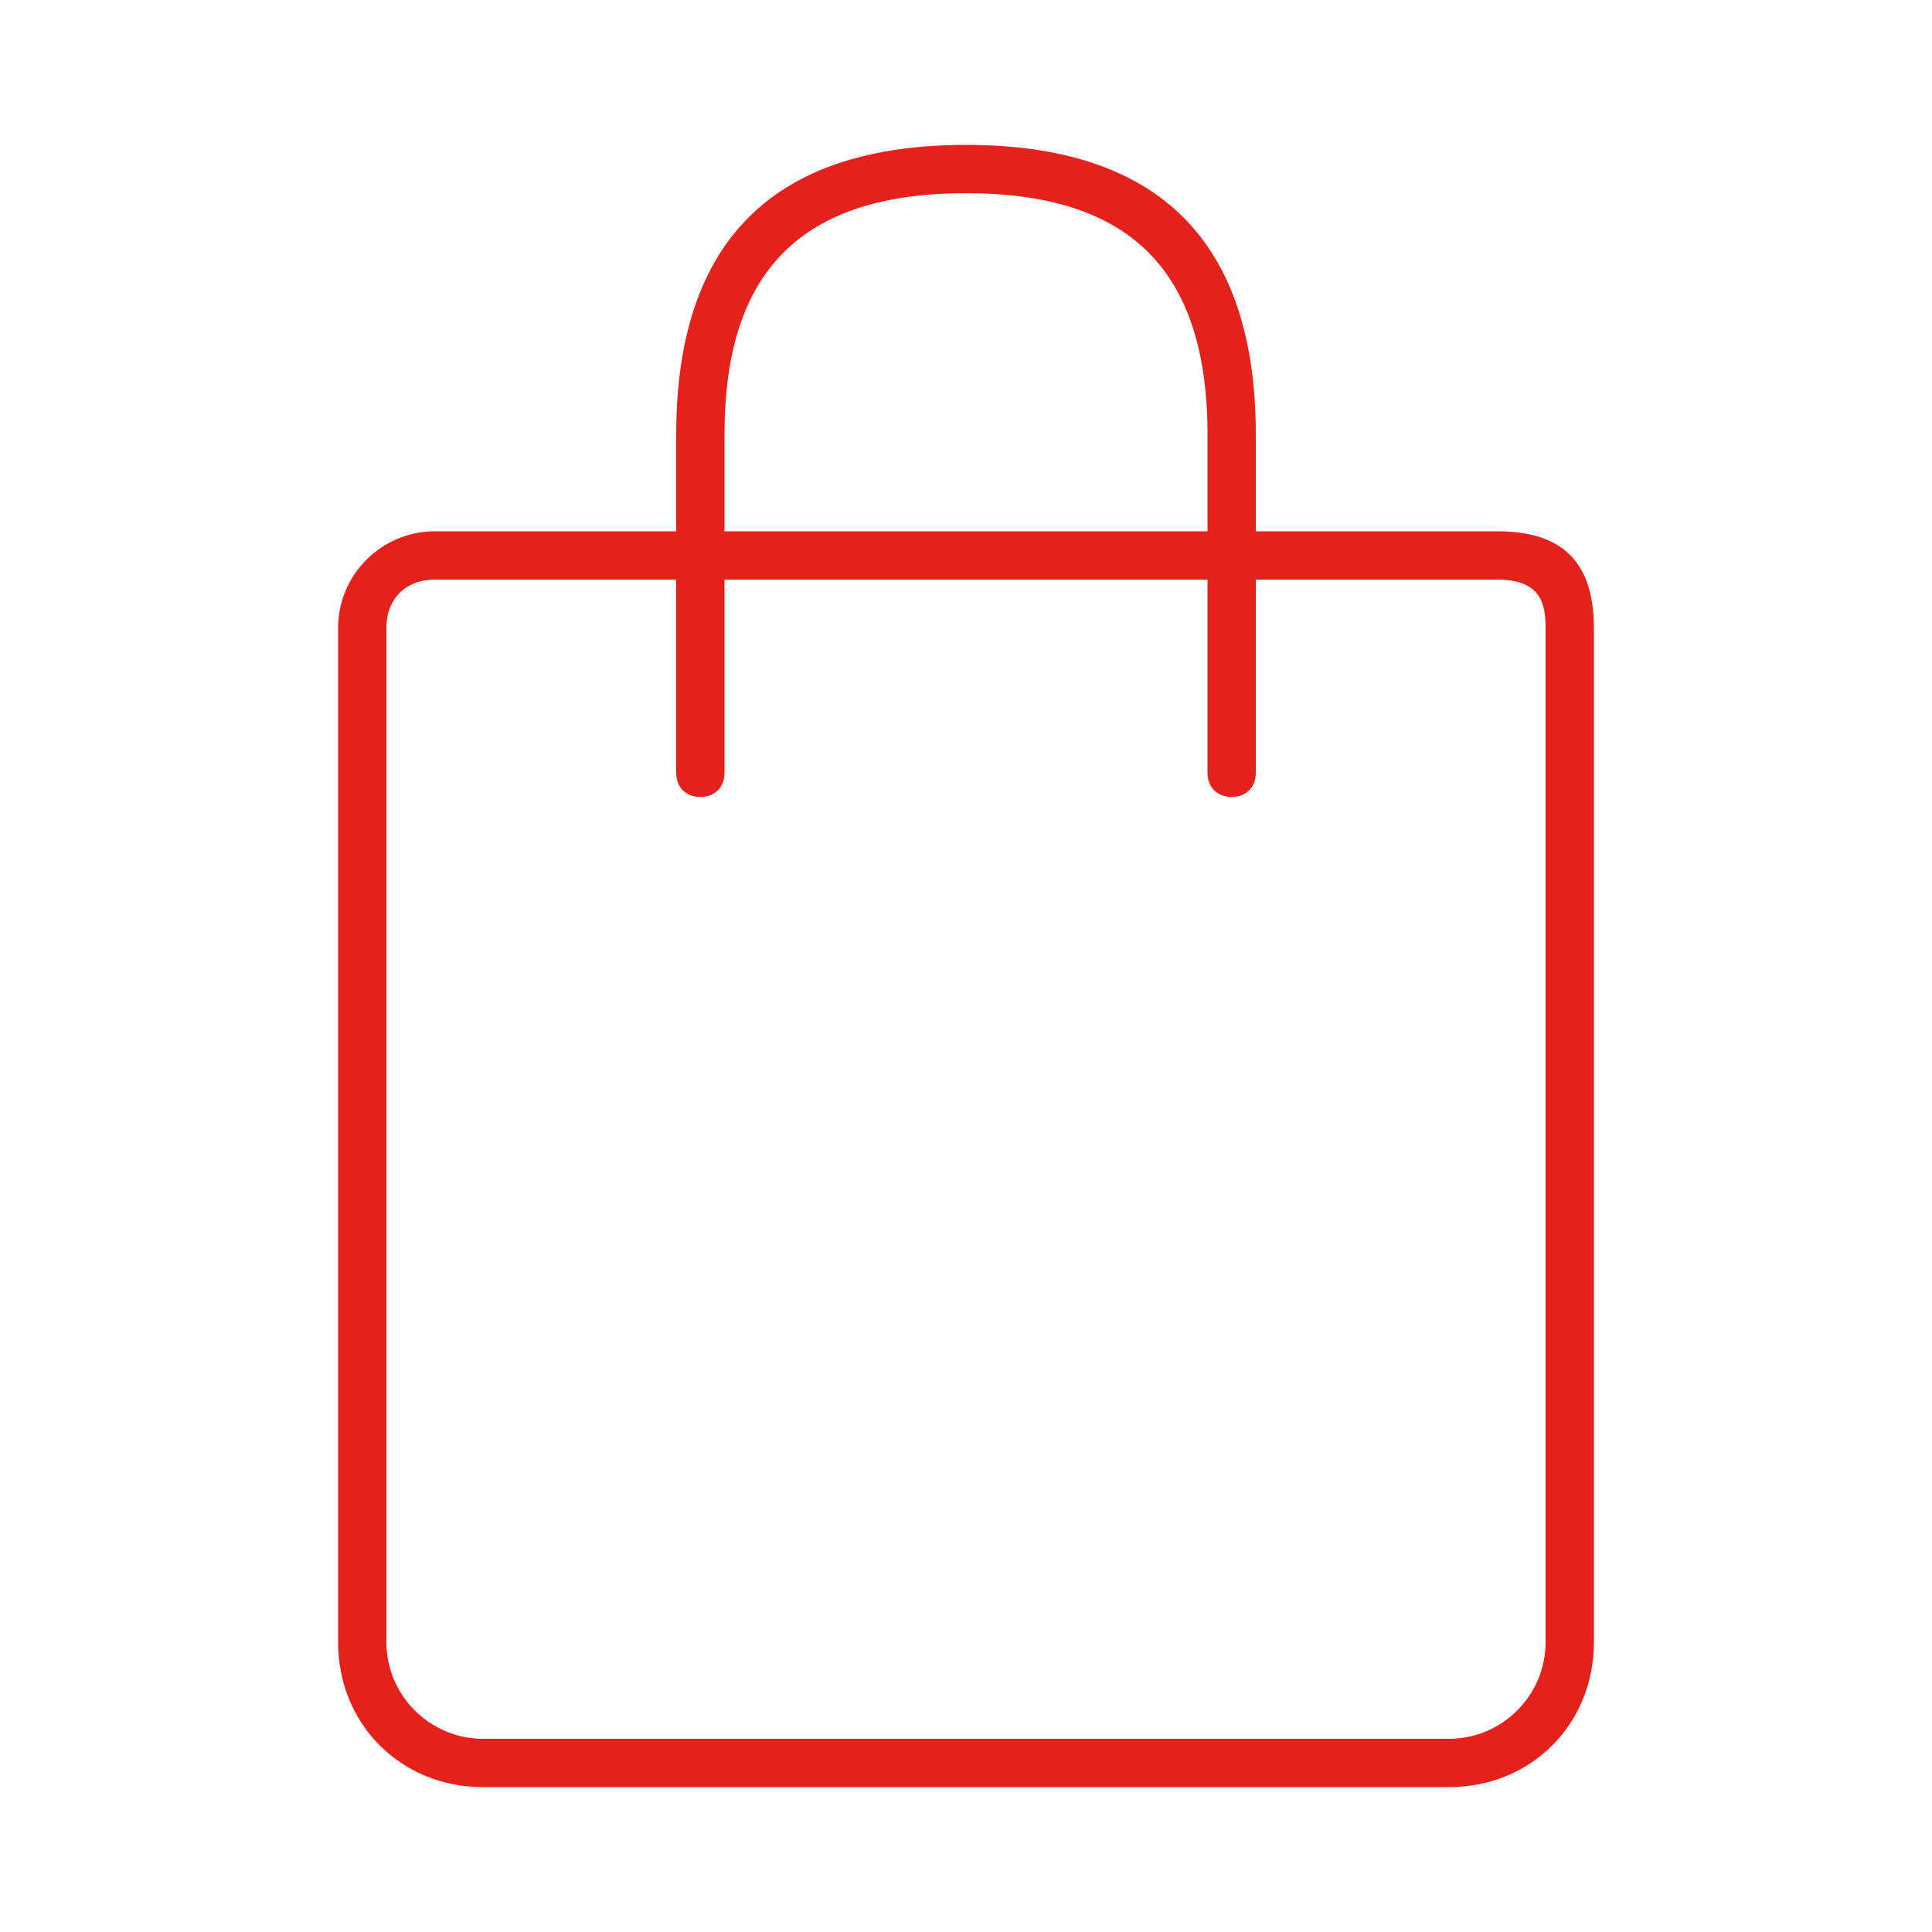 <?xml version="1.0" encoding="utf-8"?>
<!-- Generator: Adobe Illustrator 25.4.1, SVG Export Plug-In . SVG Version: 6.00 Build 0)  -->
<svg version="1.1" id="Calque_1" xmlns="http://www.w3.org/2000/svg" xmlns:xlink="http://www.w3.org/1999/xlink" x="0px" y="0px"
	 viewBox="0 0 40 40" style="enable-background:new 0 0 40 40;" xml:space="preserve">
<style type="text/css">
	.st0{fill:#E5211C;}
</style>
<g>
	<path class="st0" d="M26,11V9c0-4-2-6-6-6s-6,2-6,6v2H9c-1.1,0-2,0.9-2,2v21c0,1.7,1.3,3,3,3h20c1.7,0,3-1.3,3-3c0,0,0-19.5,0-21
		s-0.8-2-2-2 M15,9c0-3.4,1.6-5,5-5s5,1.6,5,5v2H15V9z M31,12 M31,12c0.9,0,1,0.5,1,1s0,21,0,21c0,1.1-0.9,2-2,2H10
		c-1.1,0-2-0.9-2-2V13c0-0.6,0.4-1,1-1h5v4c0,0.3,0.2,0.5,0.5,0.5S15,16.3,15,16v-4h10v4c0,0.3,0.2,0.5,0.5,0.5S26,16.3,26,16v-4"/>
</g>
</svg>
